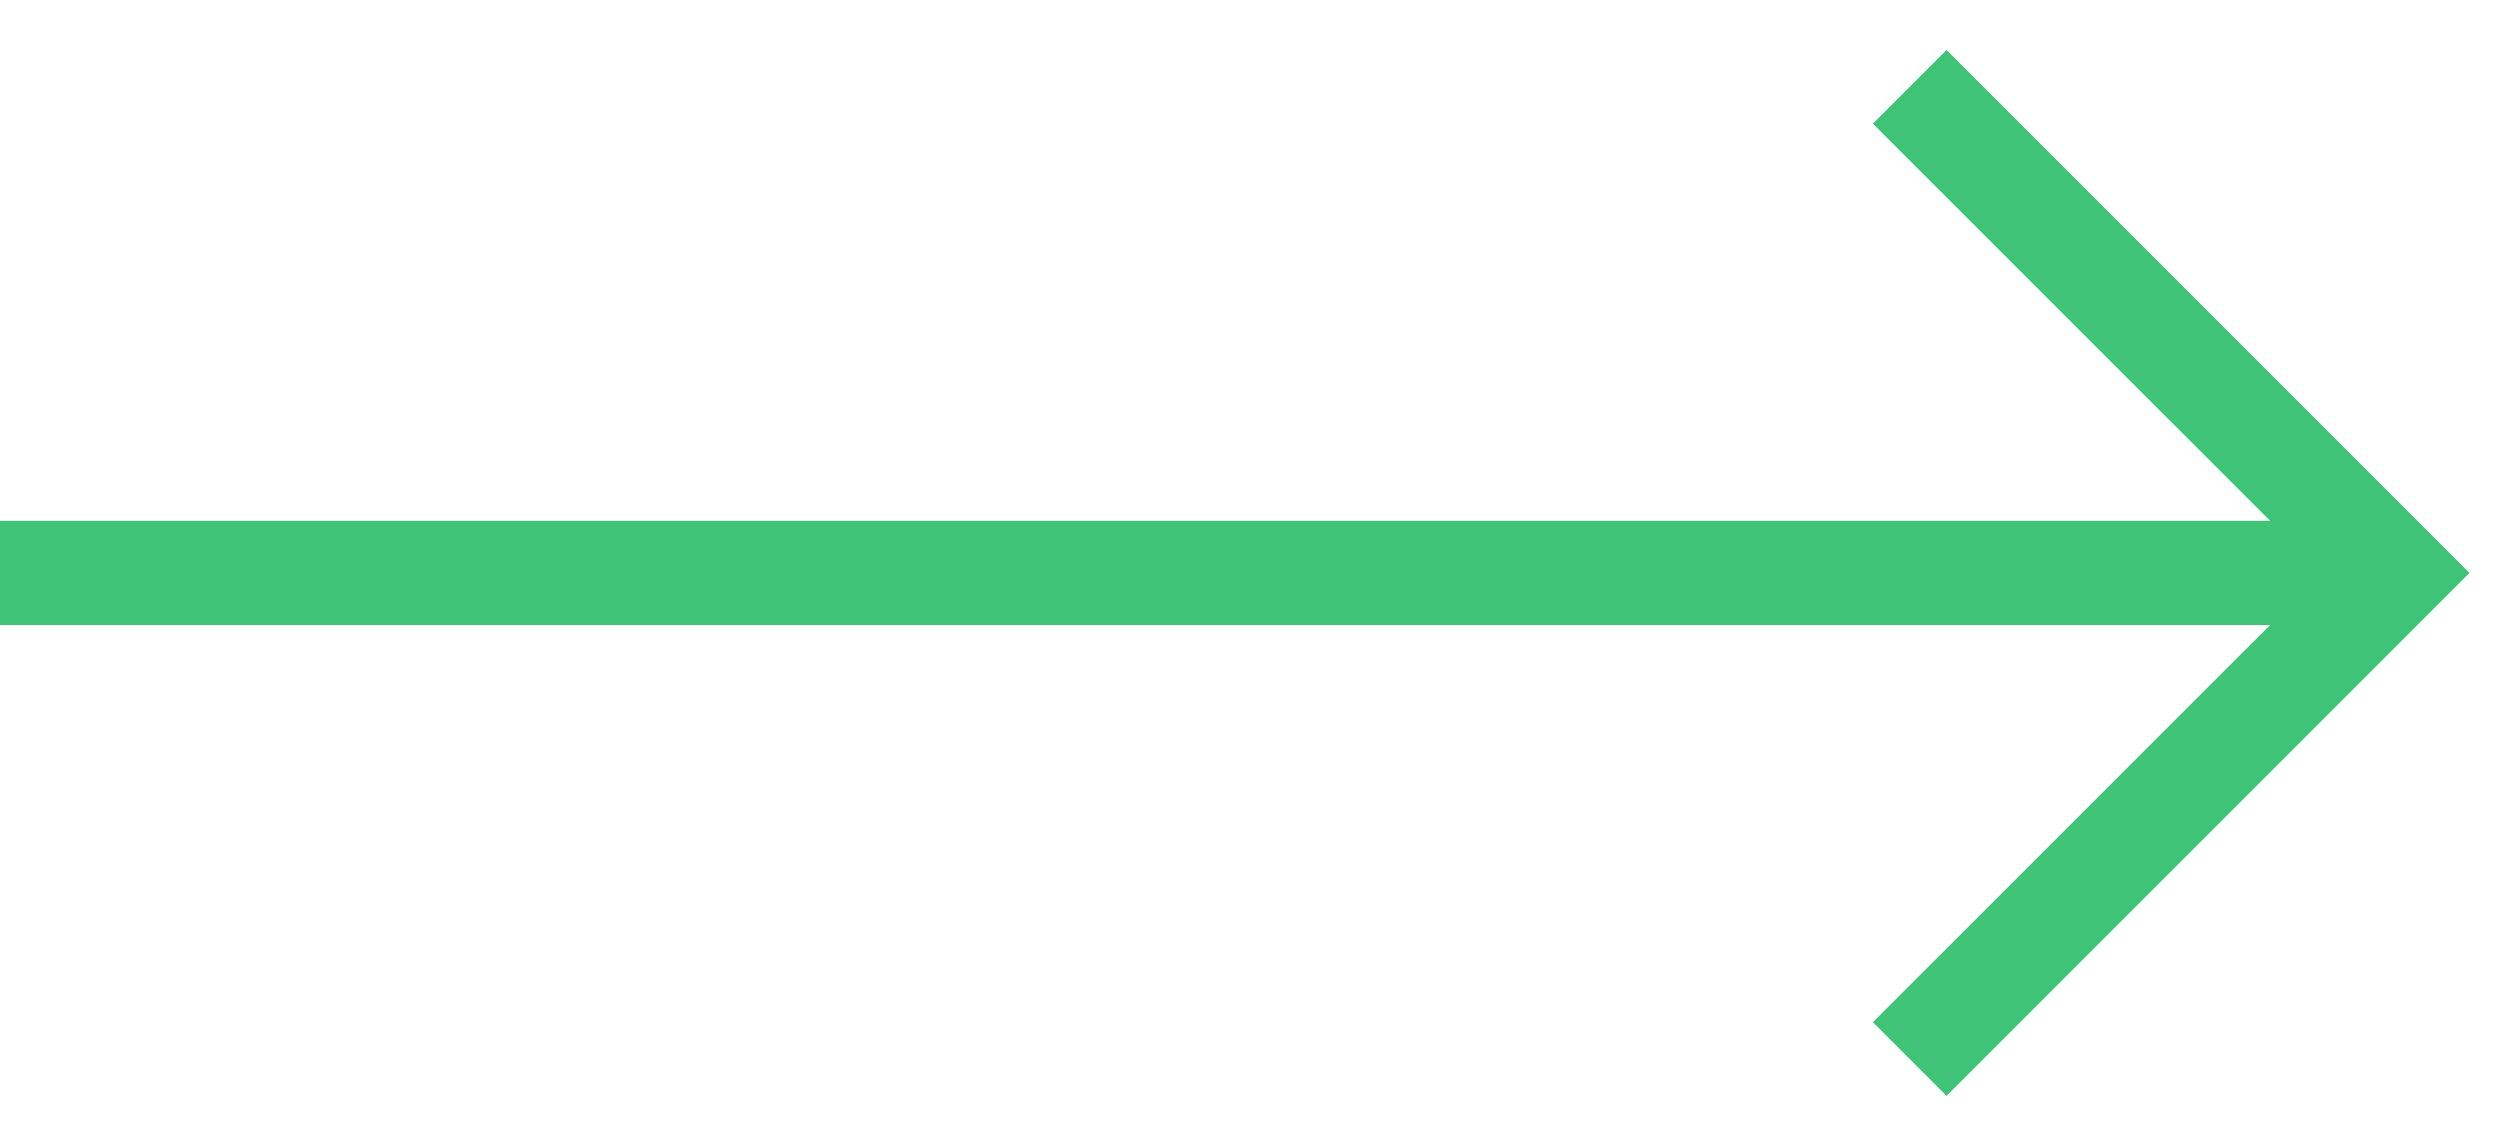<svg width="72" height="33" viewBox="0 0 72 33" fill="none" xmlns="http://www.w3.org/2000/svg">
<path fill-rule="evenodd" clip-rule="evenodd" d="M56.061 1.439L71.121 16.5L56.061 31.561L53.939 29.439L65.379 18H0V15H65.379L53.939 3.561L56.061 1.439Z" fill="#3FC377"/>
</svg>
